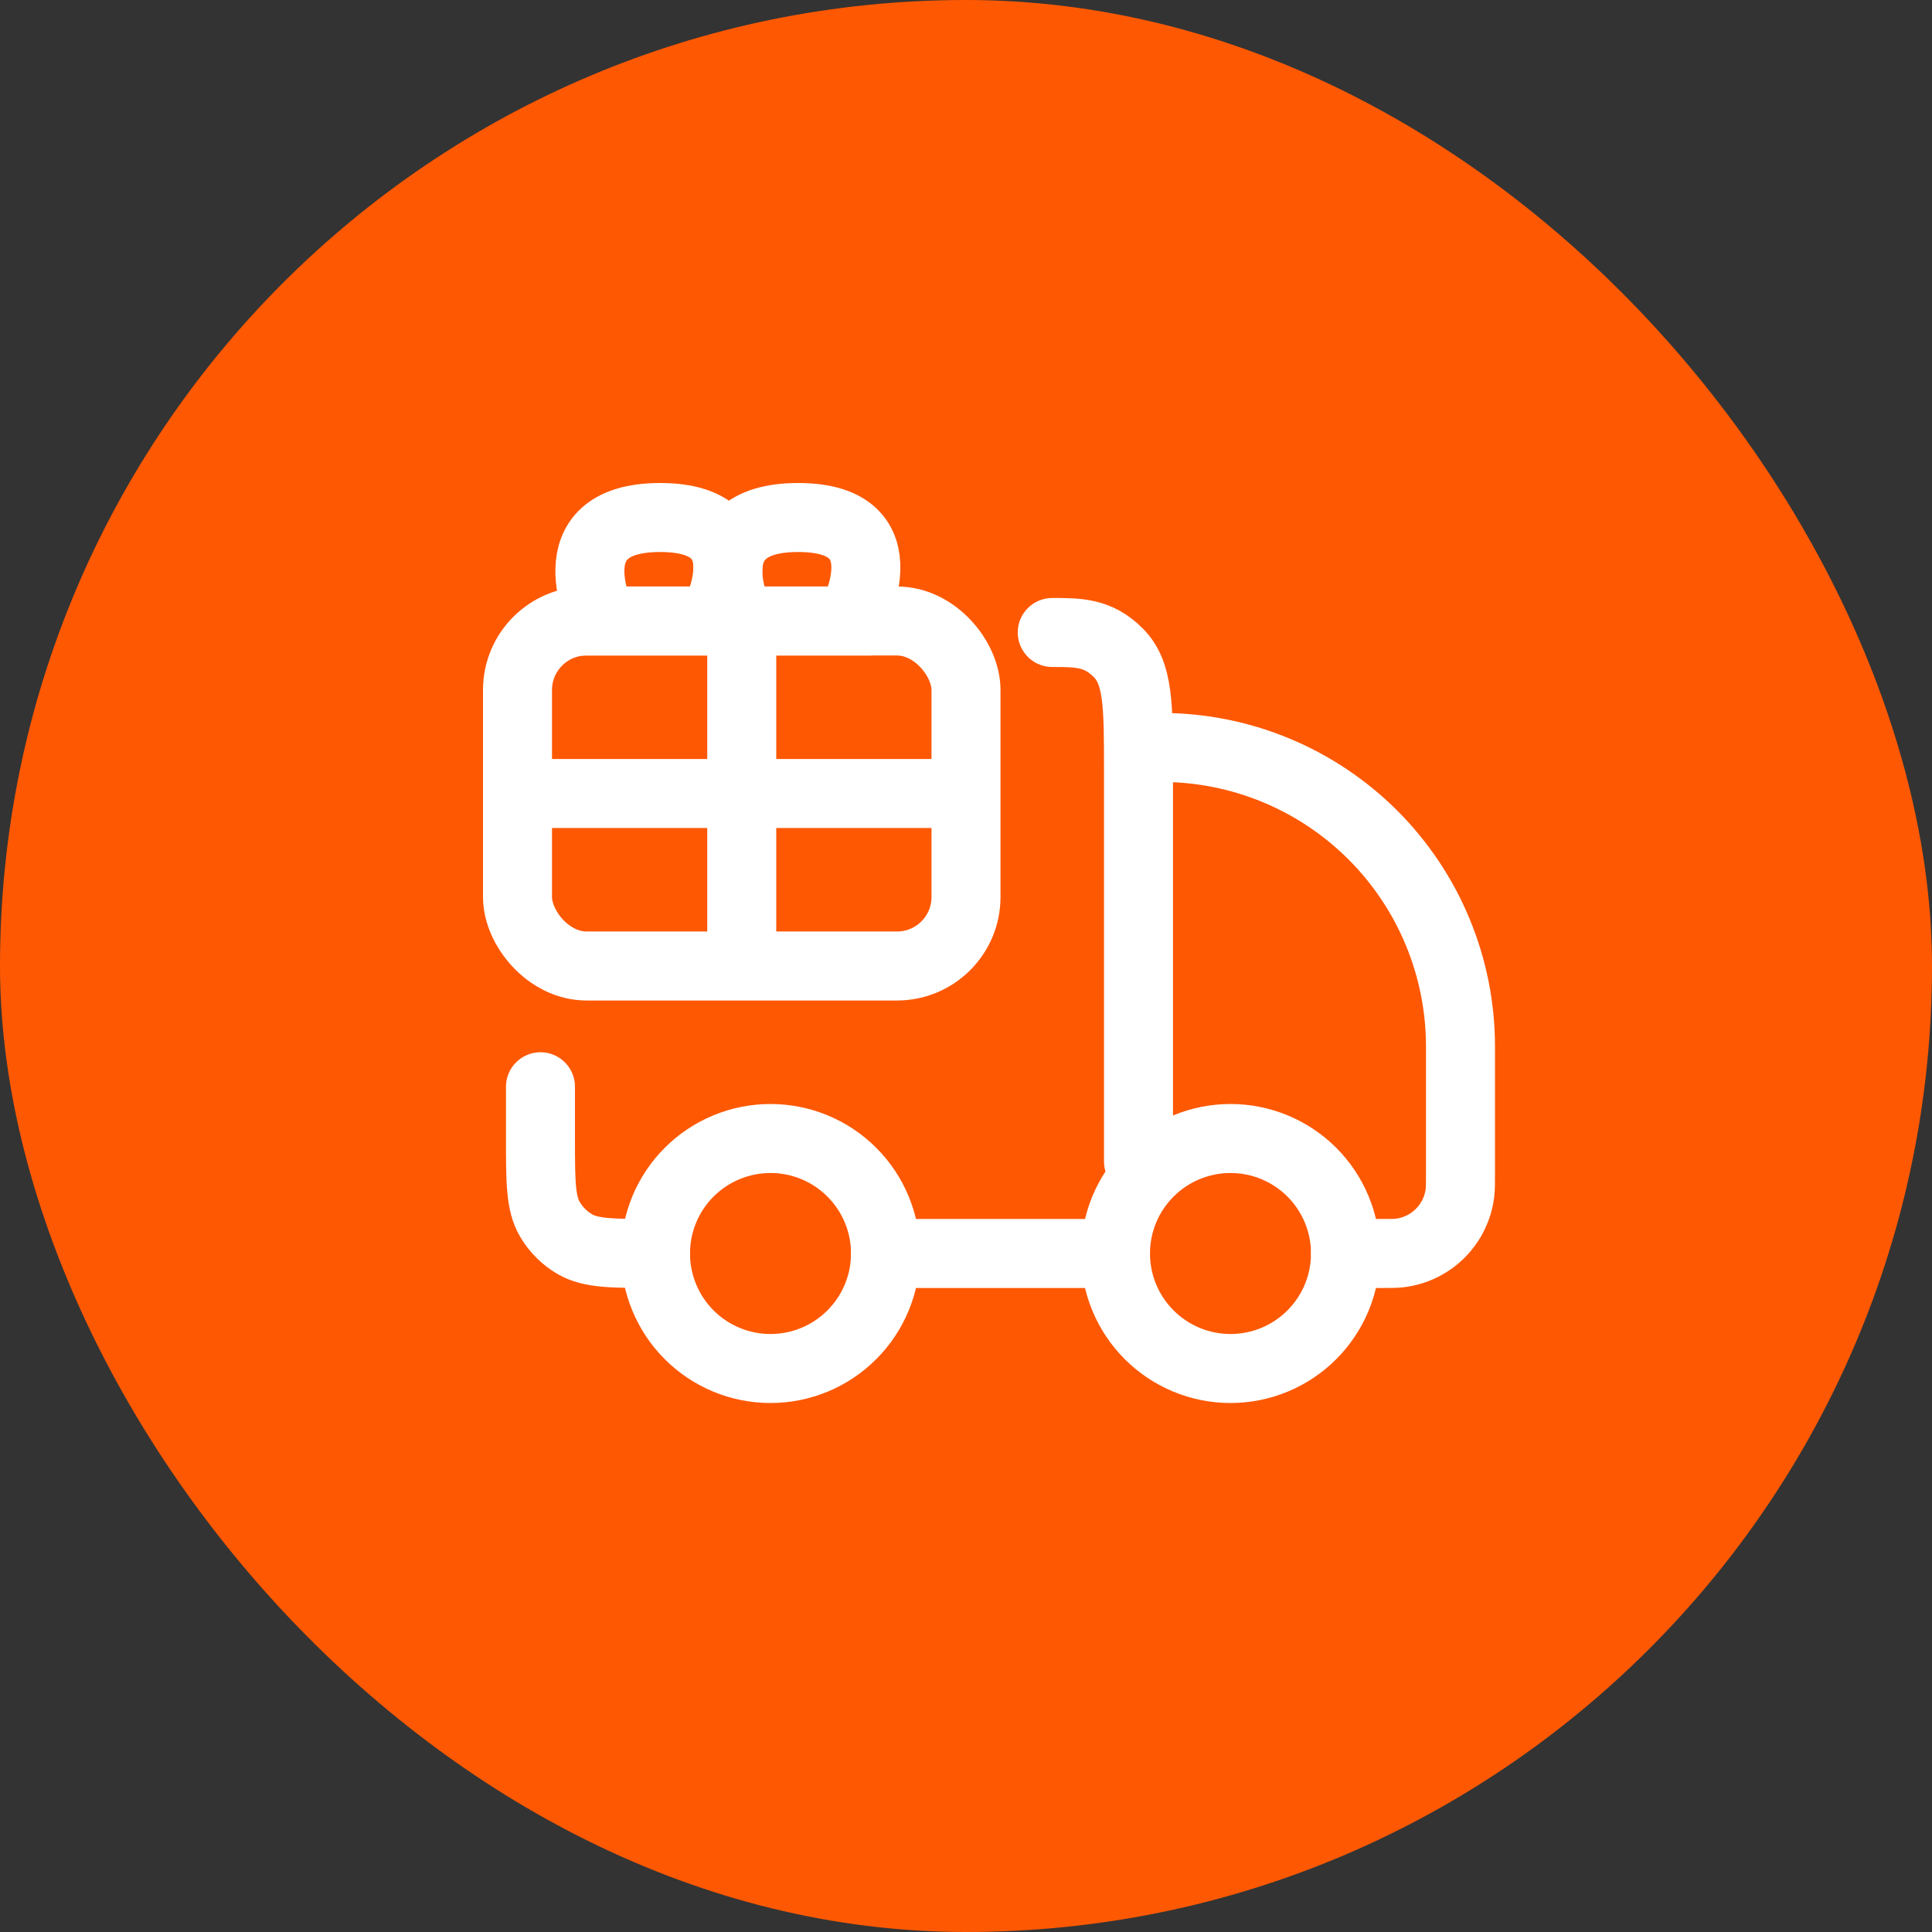 <?xml version="1.0" encoding="UTF-8"?>
<svg xmlns="http://www.w3.org/2000/svg" width="56" height="56" viewBox="0 0 56 56" fill="none">
  <rect x="0" y="0" width="56" height="56" fill="#333333" stroke="none"/>
  <rect width="56" height="56" rx="28" fill="#FE5803"></rect>
  <path d="M39 36.333C39 37.217 38.649 38.065 38.024 38.69C37.399 39.316 36.551 39.667 35.667 39.667C34.783 39.667 33.935 39.316 33.31 38.69C32.684 38.065 32.333 37.217 32.333 36.333C32.333 35.449 32.684 34.601 33.31 33.976C33.935 33.351 34.783 33 35.667 33C36.551 33 37.399 33.351 38.024 33.976C38.649 34.601 39 35.449 39 36.333ZM25.667 36.333C25.667 37.217 25.316 38.065 24.69 38.69C24.065 39.316 23.217 39.667 22.333 39.667C21.449 39.667 20.601 39.316 19.976 38.69C19.351 38.065 19 37.217 19 36.333C19 35.449 19.351 34.601 19.976 33.976C20.601 33.351 21.449 33 22.333 33C23.217 33 24.065 33.351 24.69 33.976C25.316 34.601 25.667 35.449 25.667 36.333Z" stroke="white" stroke-width="2" stroke-linecap="round" stroke-linejoin="round"></path>
  <path d="M32.333 36.333H25.666M39 36.333H40.017C40.31 36.333 40.457 36.333 40.58 36.317C41.021 36.262 41.432 36.062 41.746 35.747C42.061 35.433 42.262 35.023 42.317 34.581C42.333 34.457 42.333 34.31 42.333 34.017V30.333C42.333 28.035 41.42 25.83 39.795 24.205C38.169 22.58 35.965 21.666 33.666 21.666M33 33.666V22.333C33 20.448 33 19.505 32.413 18.92C31.829 18.333 31.26 18.333 30.5 18.333M19 36.333C17.753 36.333 17.131 36.333 16.666 36.065C16.363 35.89 16.11 35.637 15.934 35.333C15.666 34.869 15.666 34.246 15.666 33V31.5" stroke="white" stroke-width="2" stroke-linecap="round" stroke-linejoin="round"></path>
  <rect x="15" y="18" width="13" height="10" rx="2" stroke="white" stroke-width="2"></rect>
  <path d="M21.5 18.25L21.5 28" stroke="white" stroke-width="2"></path>
  <path d="M28 23H15" stroke="white" stroke-width="2"></path>
  <path d="M24.66 18H21.461C21.461 18 19.936 15 23.135 15C26.334 15 24.66 18 24.66 18Z" stroke="white" stroke-width="2"></path>
  <path d="M20.66 18H17.461C17.461 18 15.936 15 19.135 15C22.334 15 20.66 18 20.66 18Z" stroke="white" stroke-width="2"></path>
</svg>
